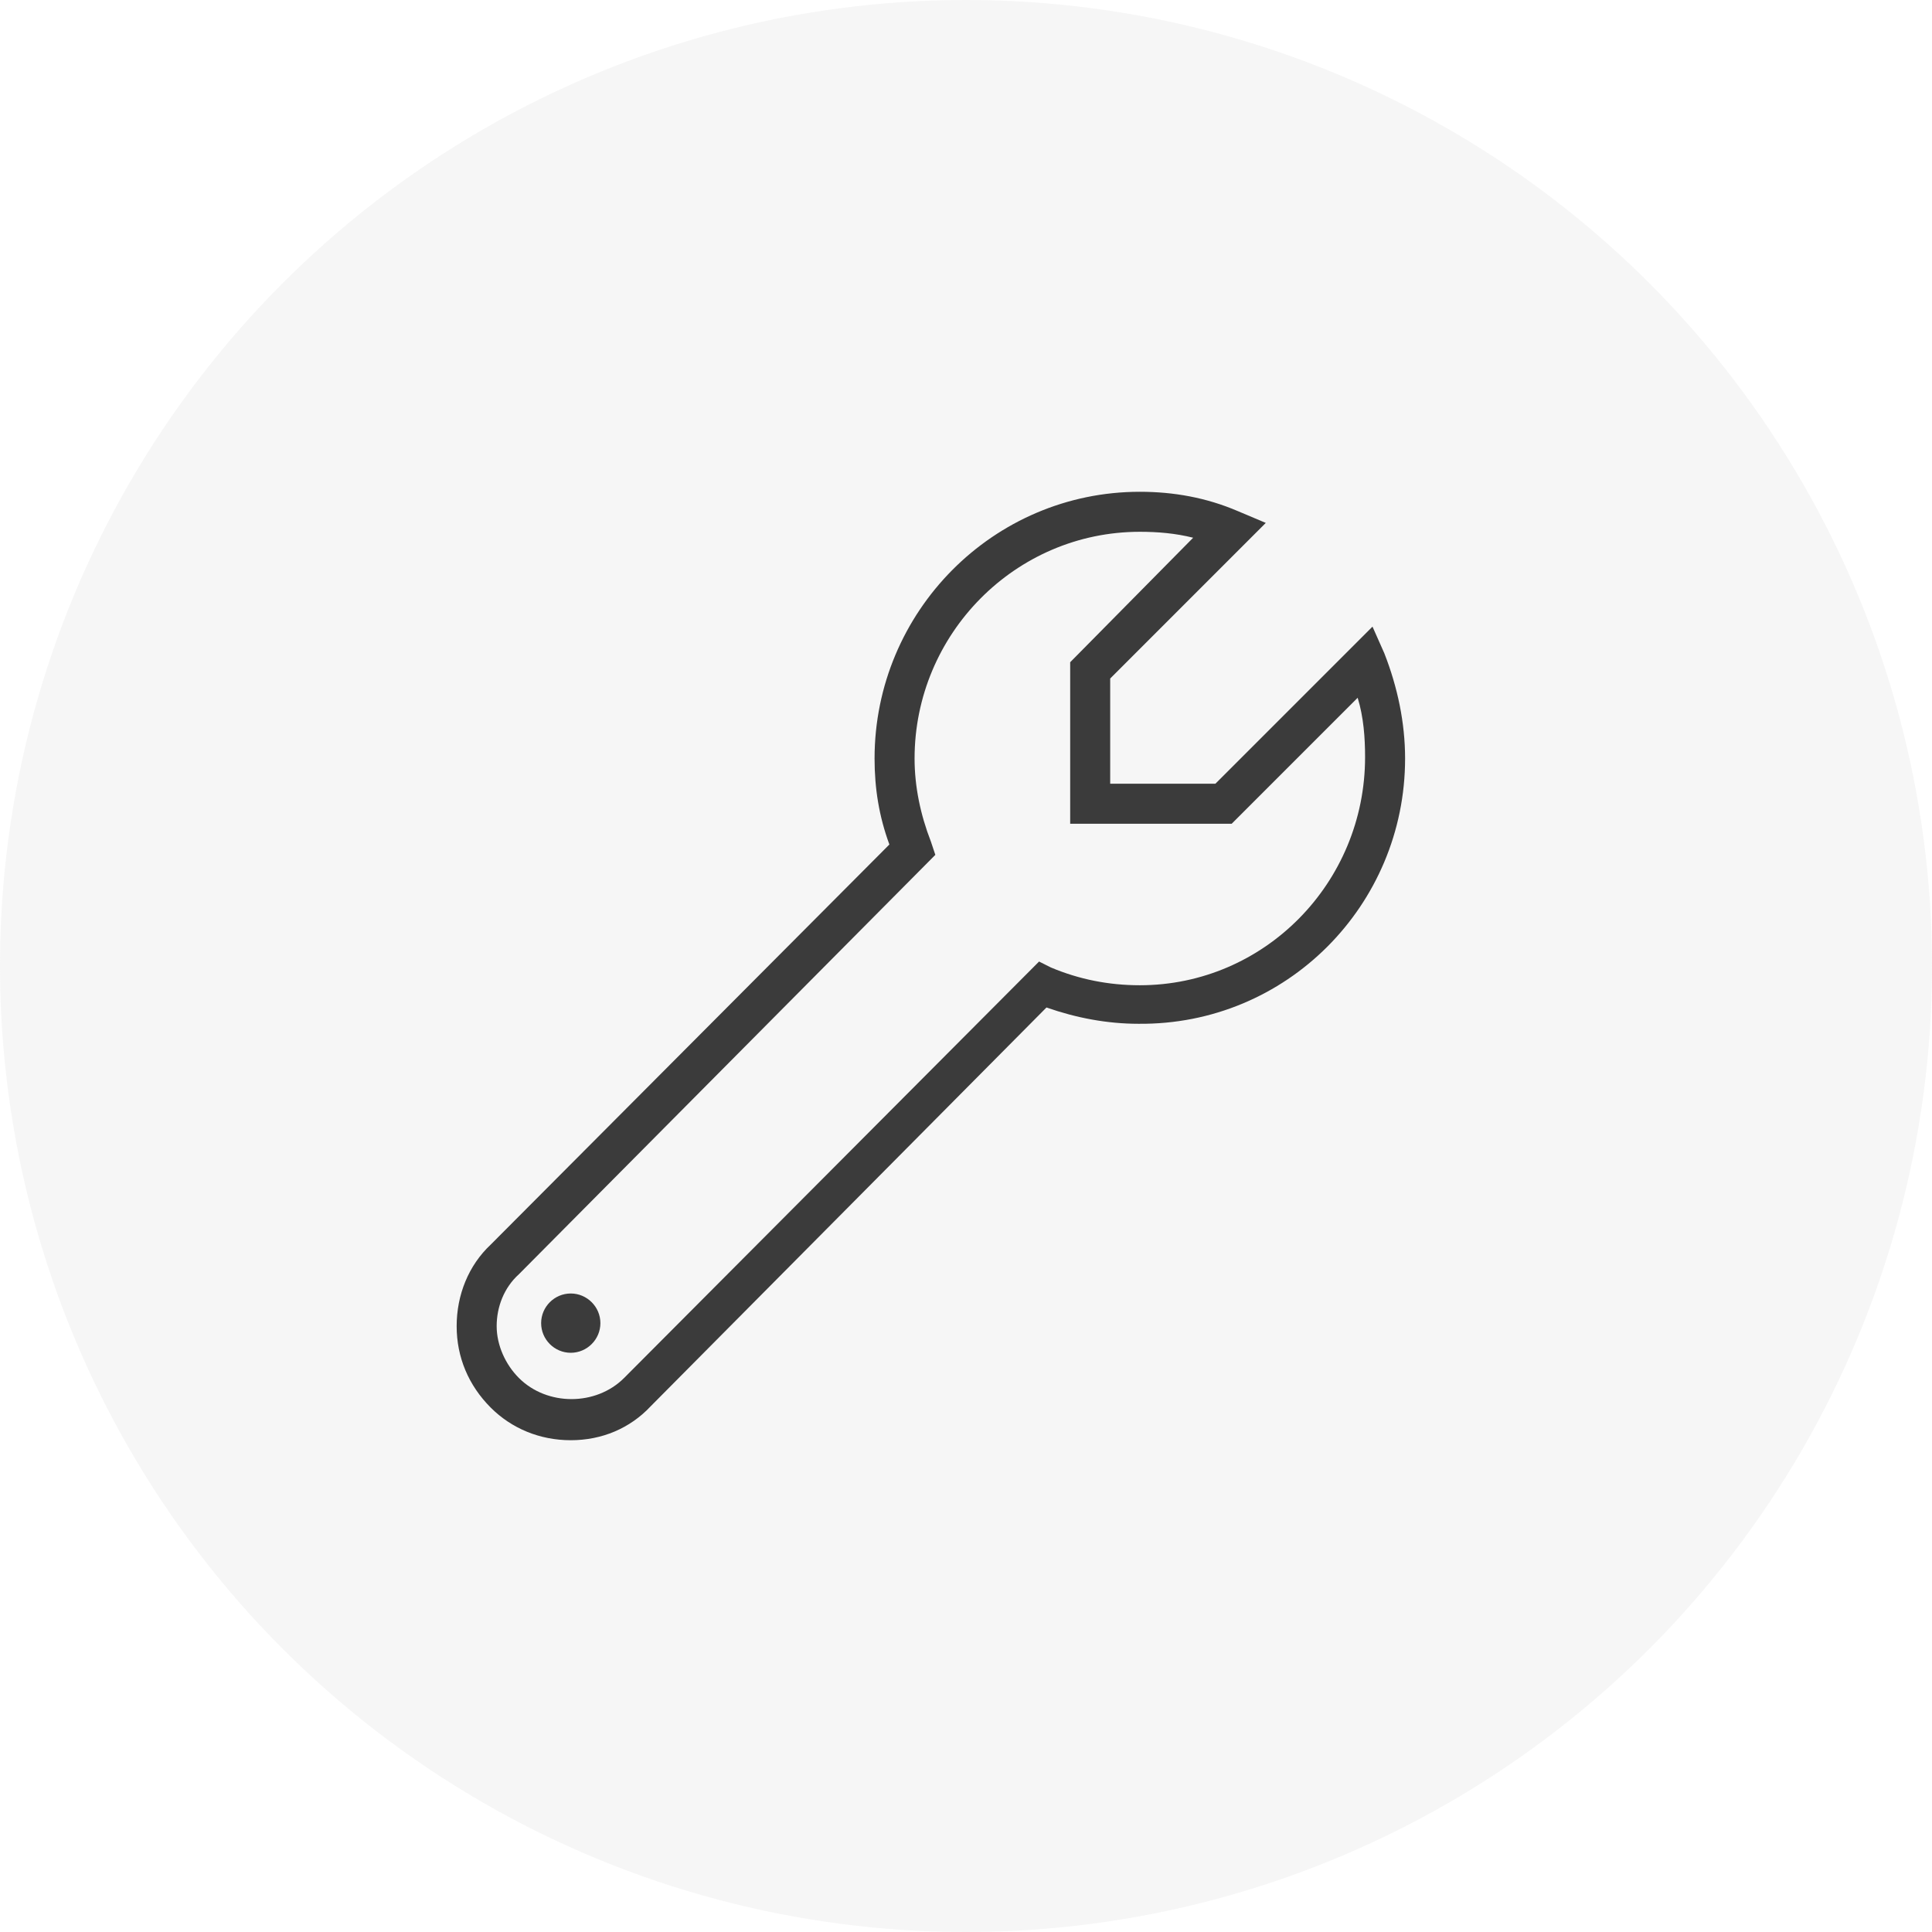 <?xml version="1.0" encoding="UTF-8"?> <svg xmlns="http://www.w3.org/2000/svg" width="55" height="55" viewBox="0 0 55 55" fill="none"> <path d="M39.409 18.598L39.072 17.839L34.6 22.311H31.605V19.316L36.034 14.886L35.233 14.548C34.347 14.169 33.419 14 32.448 14C28.272 14 24.897 17.417 24.897 21.594C24.897 22.438 25.023 23.239 25.319 24.041L13.97 35.431C13.338 36.022 13 36.866 13 37.752C13 38.638 13.338 39.439 13.97 40.072C14.561 40.663 15.363 41 16.248 41C17.134 41 17.936 40.663 18.527 40.03L29.791 28.681C30.634 28.977 31.52 29.145 32.406 29.145C36.625 29.188 40 25.77 40 21.594C40 20.581 39.789 19.569 39.409 18.598ZM32.448 28.048C31.562 28.048 30.719 27.88 29.917 27.542L29.58 27.373L17.767 39.228C16.966 40.03 15.573 40.03 14.772 39.228C14.392 38.848 14.139 38.3 14.139 37.752C14.139 37.203 14.35 36.655 14.772 36.275L26.627 24.336L26.5 23.956C26.205 23.197 26.036 22.395 26.036 21.594C26.036 18.05 28.905 15.139 32.448 15.139C32.955 15.139 33.461 15.181 33.967 15.308L30.466 18.852V23.45H35.064L38.65 19.864C38.819 20.413 38.861 21.003 38.861 21.552C38.861 25.137 35.992 28.048 32.448 28.048ZM17.092 37.667C17.092 38.131 16.712 38.511 16.248 38.511C15.784 38.511 15.405 38.131 15.405 37.667C15.405 37.203 15.784 36.823 16.248 36.823C16.712 36.823 17.092 37.203 17.092 37.667Z" fill="#232323"></path> <circle opacity="0.15" cx="27.5" cy="27.5" r="27.5" fill="#C4C4C4"></circle> </svg> 